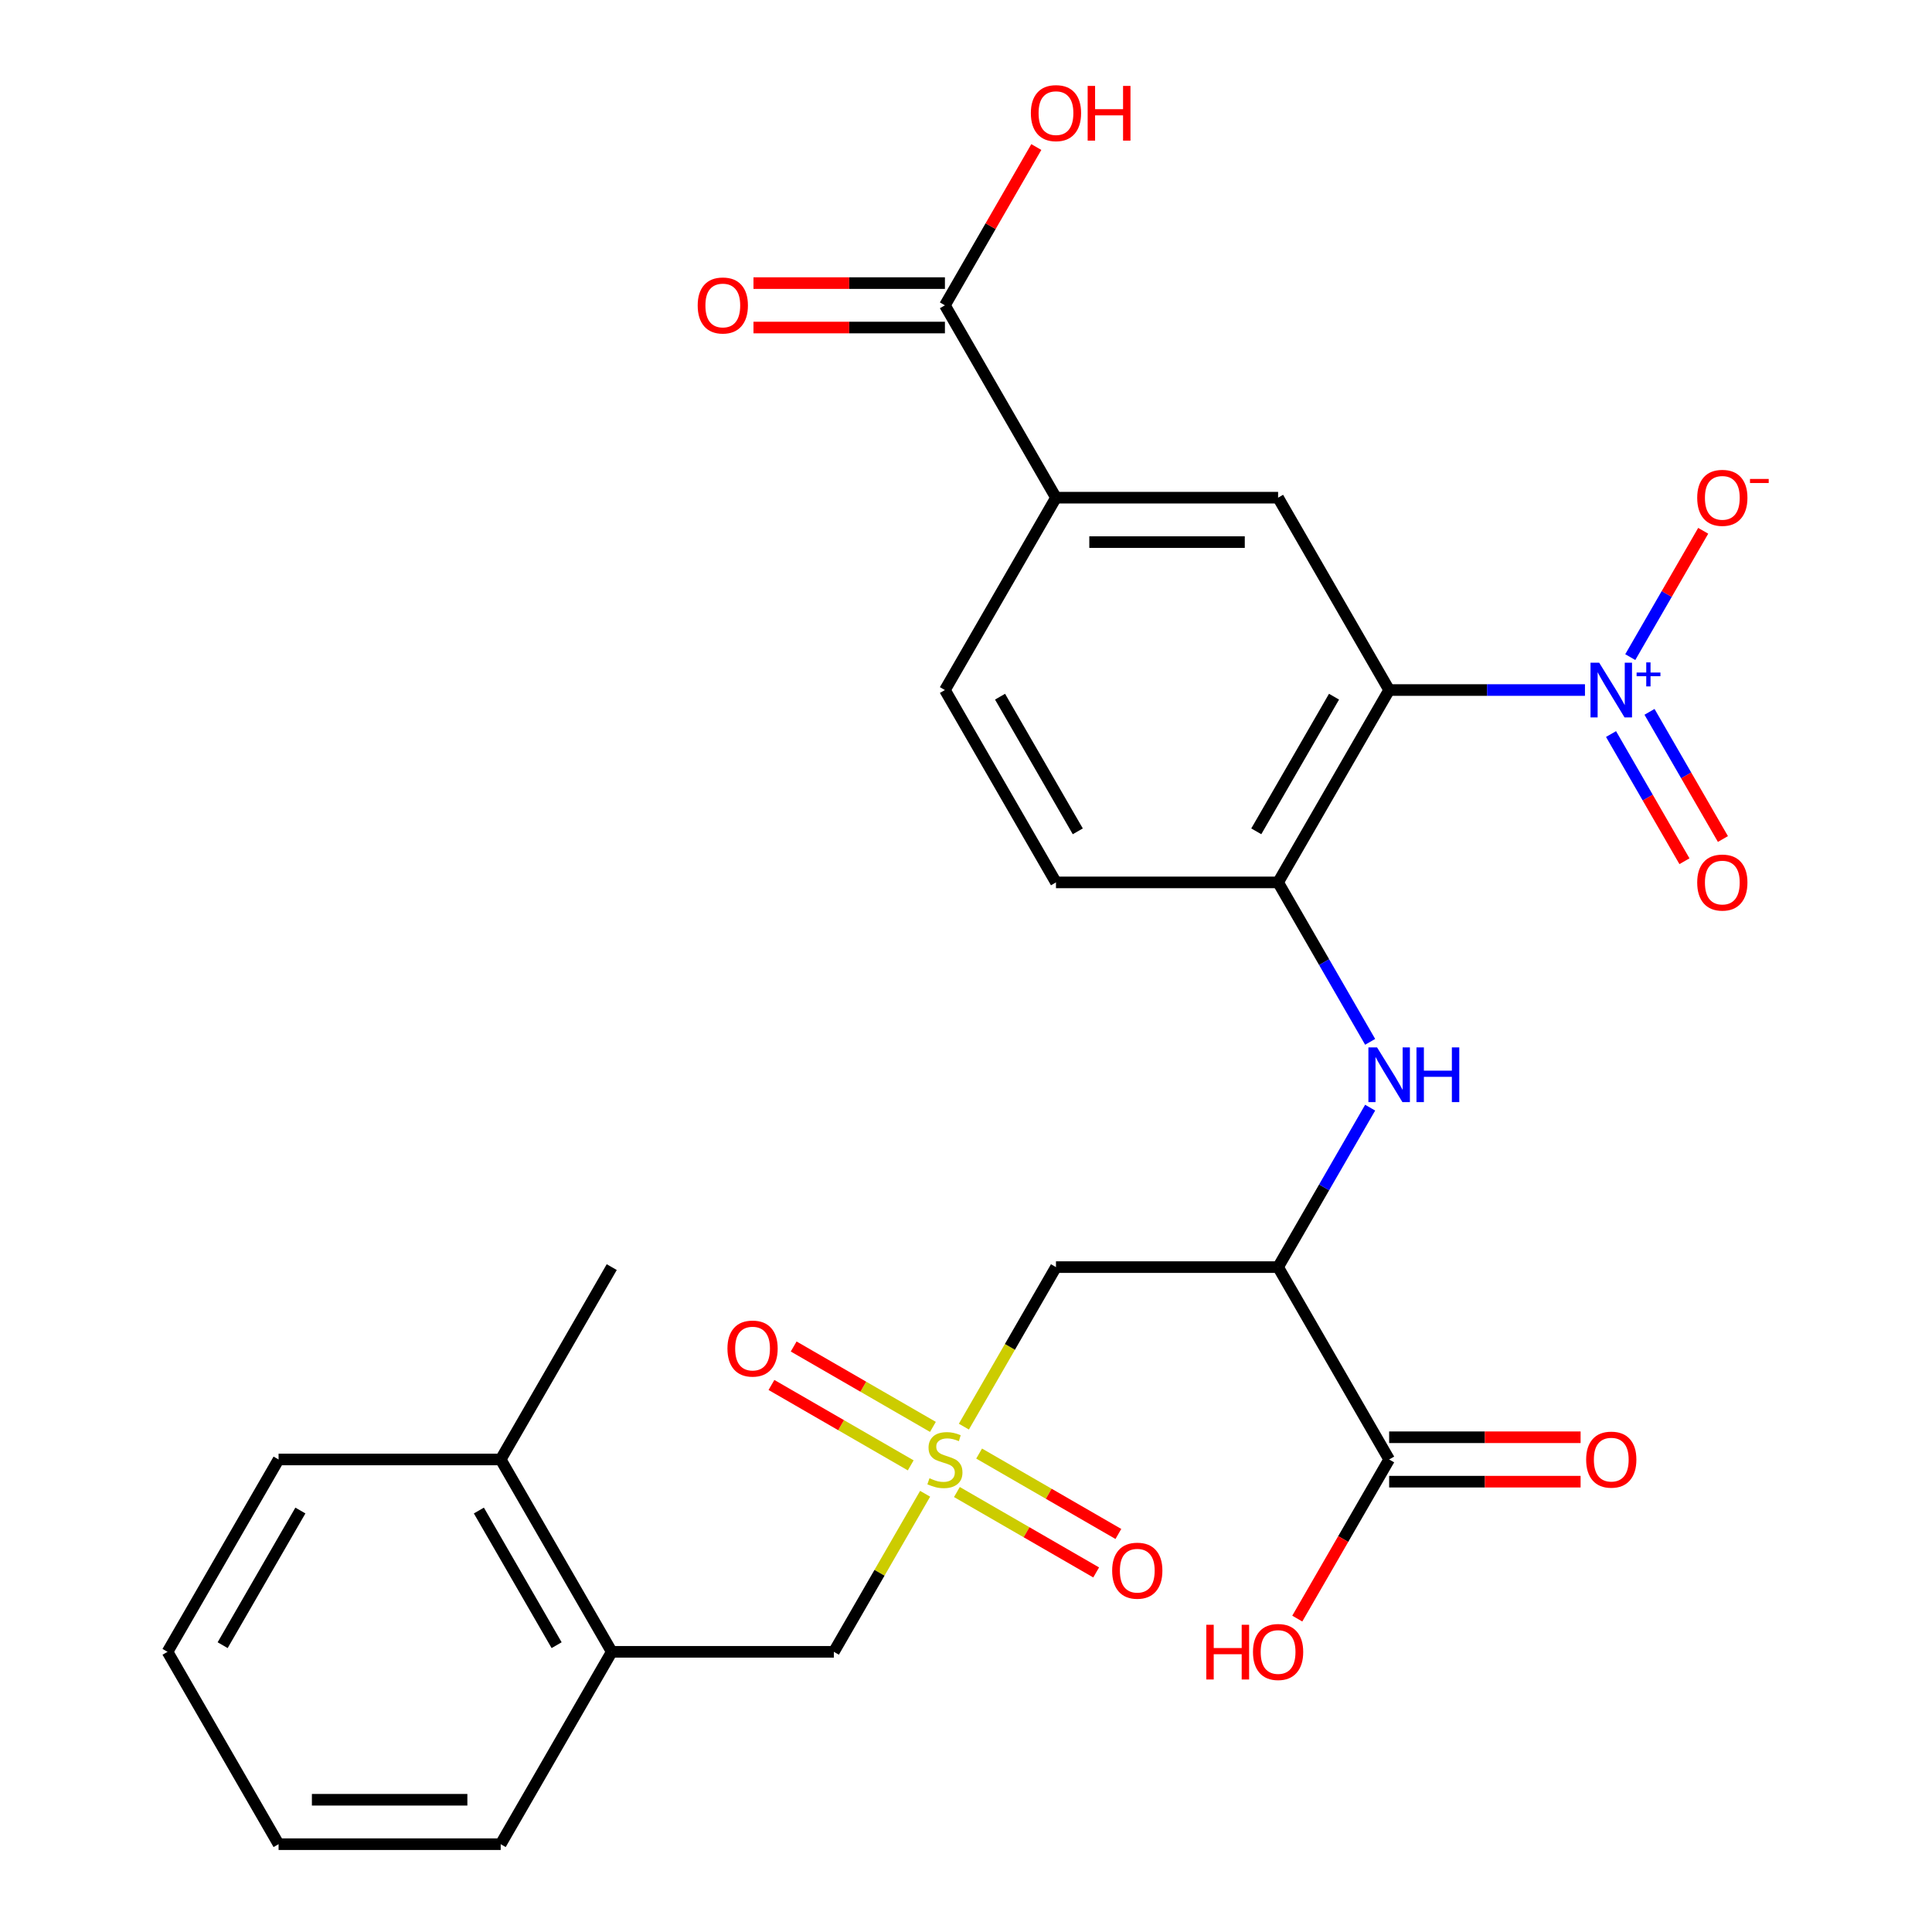 <?xml version='1.0' encoding='iso-8859-1'?>
<svg version='1.1' baseProfile='full'
              xmlns='http://www.w3.org/2000/svg'
                      xmlns:rdkit='http://www.rdkit.org/xml'
                      xmlns:xlink='http://www.w3.org/1999/xlink'
                  xml:space='preserve'
width='1000px' height='1000px' viewBox='0 0 1000 1000'>
<!-- END OF HEADER -->
<rect style='opacity:1.0;fill:#FFFFFF;stroke:none' width='1000' height='1000' x='0' y='0'> </rect>
<path class='bond-1' d='M 719.022,357.162 L 769.698,357.162' style='fill:none;fill-rule:evenodd;stroke:#000000;stroke-width:6px;stroke-linecap:butt;stroke-linejoin:miter;stroke-opacity:1' />
<path class='bond-1' d='M 769.698,357.162 L 820.375,357.162' style='fill:none;fill-rule:evenodd;stroke:#0000FF;stroke-width:6px;stroke-linecap:butt;stroke-linejoin:miter;stroke-opacity:1' />
<path class='bond-4' d='M 719.022,357.162 L 661.539,456.726' style='fill:none;fill-rule:evenodd;stroke:#000000;stroke-width:6px;stroke-linecap:butt;stroke-linejoin:miter;stroke-opacity:1' />
<path class='bond-4' d='M 690.487,360.6 L 650.249,430.295' style='fill:none;fill-rule:evenodd;stroke:#000000;stroke-width:6px;stroke-linecap:butt;stroke-linejoin:miter;stroke-opacity:1' />
<path class='bond-6' d='M 719.022,357.162 L 661.539,257.598' style='fill:none;fill-rule:evenodd;stroke:#000000;stroke-width:6px;stroke-linecap:butt;stroke-linejoin:miter;stroke-opacity:1' />
<path class='bond-0' d='M 498.901,738.423 L 522.737,697.139' style='fill:none;fill-rule:evenodd;stroke:#CCCC00;stroke-width:6px;stroke-linecap:butt;stroke-linejoin:miter;stroke-opacity:1' />
<path class='bond-0' d='M 522.737,697.139 L 546.572,655.854' style='fill:none;fill-rule:evenodd;stroke:#000000;stroke-width:6px;stroke-linecap:butt;stroke-linejoin:miter;stroke-opacity:1' />
<path class='bond-10' d='M 478.839,773.172 L 455.222,814.077' style='fill:none;fill-rule:evenodd;stroke:#CCCC00;stroke-width:6px;stroke-linecap:butt;stroke-linejoin:miter;stroke-opacity:1' />
<path class='bond-10' d='M 455.222,814.077 L 431.606,854.982' style='fill:none;fill-rule:evenodd;stroke:#000000;stroke-width:6px;stroke-linecap:butt;stroke-linejoin:miter;stroke-opacity:1' />
<path class='bond-12' d='M 495.295,772.276 L 531.335,793.084' style='fill:none;fill-rule:evenodd;stroke:#CCCC00;stroke-width:6px;stroke-linecap:butt;stroke-linejoin:miter;stroke-opacity:1' />
<path class='bond-12' d='M 531.335,793.084 L 567.376,813.892' style='fill:none;fill-rule:evenodd;stroke:#FF0000;stroke-width:6px;stroke-linecap:butt;stroke-linejoin:miter;stroke-opacity:1' />
<path class='bond-12' d='M 506.792,752.363 L 542.832,773.171' style='fill:none;fill-rule:evenodd;stroke:#CCCC00;stroke-width:6px;stroke-linecap:butt;stroke-linejoin:miter;stroke-opacity:1' />
<path class='bond-12' d='M 542.832,773.171 L 578.872,793.979' style='fill:none;fill-rule:evenodd;stroke:#FF0000;stroke-width:6px;stroke-linecap:butt;stroke-linejoin:miter;stroke-opacity:1' />
<path class='bond-13' d='M 482.883,738.559 L 446.843,717.752' style='fill:none;fill-rule:evenodd;stroke:#CCCC00;stroke-width:6px;stroke-linecap:butt;stroke-linejoin:miter;stroke-opacity:1' />
<path class='bond-13' d='M 446.843,717.752 L 410.803,696.944' style='fill:none;fill-rule:evenodd;stroke:#FF0000;stroke-width:6px;stroke-linecap:butt;stroke-linejoin:miter;stroke-opacity:1' />
<path class='bond-13' d='M 471.387,758.472 L 435.346,737.664' style='fill:none;fill-rule:evenodd;stroke:#CCCC00;stroke-width:6px;stroke-linecap:butt;stroke-linejoin:miter;stroke-opacity:1' />
<path class='bond-13' d='M 435.346,737.664 L 399.306,716.856' style='fill:none;fill-rule:evenodd;stroke:#FF0000;stroke-width:6px;stroke-linecap:butt;stroke-linejoin:miter;stroke-opacity:1' />
<path class='bond-11' d='M 843.823,340.128 L 862.699,307.434' style='fill:none;fill-rule:evenodd;stroke:#0000FF;stroke-width:6px;stroke-linecap:butt;stroke-linejoin:miter;stroke-opacity:1' />
<path class='bond-11' d='M 862.699,307.434 L 881.575,274.74' style='fill:none;fill-rule:evenodd;stroke:#FF0000;stroke-width:6px;stroke-linecap:butt;stroke-linejoin:miter;stroke-opacity:1' />
<path class='bond-14' d='M 833.867,379.944 L 852.87,412.858' style='fill:none;fill-rule:evenodd;stroke:#0000FF;stroke-width:6px;stroke-linecap:butt;stroke-linejoin:miter;stroke-opacity:1' />
<path class='bond-14' d='M 852.87,412.858 L 871.872,445.772' style='fill:none;fill-rule:evenodd;stroke:#FF0000;stroke-width:6px;stroke-linecap:butt;stroke-linejoin:miter;stroke-opacity:1' />
<path class='bond-14' d='M 853.78,368.448 L 872.782,401.361' style='fill:none;fill-rule:evenodd;stroke:#0000FF;stroke-width:6px;stroke-linecap:butt;stroke-linejoin:miter;stroke-opacity:1' />
<path class='bond-14' d='M 872.782,401.361 L 891.785,434.275' style='fill:none;fill-rule:evenodd;stroke:#FF0000;stroke-width:6px;stroke-linecap:butt;stroke-linejoin:miter;stroke-opacity:1' />
<path class='bond-2' d='M 661.539,655.854 L 685.363,614.589' style='fill:none;fill-rule:evenodd;stroke:#000000;stroke-width:6px;stroke-linecap:butt;stroke-linejoin:miter;stroke-opacity:1' />
<path class='bond-2' d='M 685.363,614.589 L 709.187,573.324' style='fill:none;fill-rule:evenodd;stroke:#0000FF;stroke-width:6px;stroke-linecap:butt;stroke-linejoin:miter;stroke-opacity:1' />
<path class='bond-3' d='M 661.539,655.854 L 546.572,655.854' style='fill:none;fill-rule:evenodd;stroke:#000000;stroke-width:6px;stroke-linecap:butt;stroke-linejoin:miter;stroke-opacity:1' />
<path class='bond-7' d='M 661.539,655.854 L 719.022,755.418' style='fill:none;fill-rule:evenodd;stroke:#000000;stroke-width:6px;stroke-linecap:butt;stroke-linejoin:miter;stroke-opacity:1' />
<path class='bond-5' d='M 661.539,456.726 L 685.363,497.991' style='fill:none;fill-rule:evenodd;stroke:#000000;stroke-width:6px;stroke-linecap:butt;stroke-linejoin:miter;stroke-opacity:1' />
<path class='bond-5' d='M 685.363,497.991 L 709.187,539.256' style='fill:none;fill-rule:evenodd;stroke:#0000FF;stroke-width:6px;stroke-linecap:butt;stroke-linejoin:miter;stroke-opacity:1' />
<path class='bond-16' d='M 661.539,456.726 L 546.572,456.726' style='fill:none;fill-rule:evenodd;stroke:#000000;stroke-width:6px;stroke-linecap:butt;stroke-linejoin:miter;stroke-opacity:1' />
<path class='bond-8' d='M 661.539,257.598 L 546.572,257.598' style='fill:none;fill-rule:evenodd;stroke:#000000;stroke-width:6px;stroke-linecap:butt;stroke-linejoin:miter;stroke-opacity:1' />
<path class='bond-8' d='M 644.294,280.591 L 563.817,280.591' style='fill:none;fill-rule:evenodd;stroke:#000000;stroke-width:6px;stroke-linecap:butt;stroke-linejoin:miter;stroke-opacity:1' />
<path class='bond-17' d='M 719.022,766.914 L 768.568,766.914' style='fill:none;fill-rule:evenodd;stroke:#000000;stroke-width:6px;stroke-linecap:butt;stroke-linejoin:miter;stroke-opacity:1' />
<path class='bond-17' d='M 768.568,766.914 L 818.115,766.914' style='fill:none;fill-rule:evenodd;stroke:#FF0000;stroke-width:6px;stroke-linecap:butt;stroke-linejoin:miter;stroke-opacity:1' />
<path class='bond-17' d='M 719.022,743.921 L 768.568,743.921' style='fill:none;fill-rule:evenodd;stroke:#000000;stroke-width:6px;stroke-linecap:butt;stroke-linejoin:miter;stroke-opacity:1' />
<path class='bond-17' d='M 768.568,743.921 L 818.115,743.921' style='fill:none;fill-rule:evenodd;stroke:#FF0000;stroke-width:6px;stroke-linecap:butt;stroke-linejoin:miter;stroke-opacity:1' />
<path class='bond-21' d='M 719.022,755.418 L 695.244,796.602' style='fill:none;fill-rule:evenodd;stroke:#000000;stroke-width:6px;stroke-linecap:butt;stroke-linejoin:miter;stroke-opacity:1' />
<path class='bond-21' d='M 695.244,796.602 L 671.466,837.787' style='fill:none;fill-rule:evenodd;stroke:#FF0000;stroke-width:6px;stroke-linecap:butt;stroke-linejoin:miter;stroke-opacity:1' />
<path class='bond-9' d='M 546.572,257.598 L 489.089,158.034' style='fill:none;fill-rule:evenodd;stroke:#000000;stroke-width:6px;stroke-linecap:butt;stroke-linejoin:miter;stroke-opacity:1' />
<path class='bond-19' d='M 546.572,257.598 L 489.089,357.162' style='fill:none;fill-rule:evenodd;stroke:#000000;stroke-width:6px;stroke-linecap:butt;stroke-linejoin:miter;stroke-opacity:1' />
<path class='bond-18' d='M 489.089,146.537 L 439.543,146.537' style='fill:none;fill-rule:evenodd;stroke:#000000;stroke-width:6px;stroke-linecap:butt;stroke-linejoin:miter;stroke-opacity:1' />
<path class='bond-18' d='M 439.543,146.537 L 389.997,146.537' style='fill:none;fill-rule:evenodd;stroke:#FF0000;stroke-width:6px;stroke-linecap:butt;stroke-linejoin:miter;stroke-opacity:1' />
<path class='bond-18' d='M 489.089,169.531 L 439.543,169.531' style='fill:none;fill-rule:evenodd;stroke:#000000;stroke-width:6px;stroke-linecap:butt;stroke-linejoin:miter;stroke-opacity:1' />
<path class='bond-18' d='M 439.543,169.531 L 389.997,169.531' style='fill:none;fill-rule:evenodd;stroke:#FF0000;stroke-width:6px;stroke-linecap:butt;stroke-linejoin:miter;stroke-opacity:1' />
<path class='bond-22' d='M 489.089,158.034 L 512.74,117.069' style='fill:none;fill-rule:evenodd;stroke:#000000;stroke-width:6px;stroke-linecap:butt;stroke-linejoin:miter;stroke-opacity:1' />
<path class='bond-22' d='M 512.74,117.069 L 536.391,76.104' style='fill:none;fill-rule:evenodd;stroke:#FF0000;stroke-width:6px;stroke-linecap:butt;stroke-linejoin:miter;stroke-opacity:1' />
<path class='bond-15' d='M 431.606,854.982 L 316.639,854.982' style='fill:none;fill-rule:evenodd;stroke:#000000;stroke-width:6px;stroke-linecap:butt;stroke-linejoin:miter;stroke-opacity:1' />
<path class='bond-20' d='M 316.639,854.982 L 259.156,755.418' style='fill:none;fill-rule:evenodd;stroke:#000000;stroke-width:6px;stroke-linecap:butt;stroke-linejoin:miter;stroke-opacity:1' />
<path class='bond-20' d='M 288.104,851.544 L 247.866,781.849' style='fill:none;fill-rule:evenodd;stroke:#000000;stroke-width:6px;stroke-linecap:butt;stroke-linejoin:miter;stroke-opacity:1' />
<path class='bond-23' d='M 316.639,854.982 L 259.156,954.545' style='fill:none;fill-rule:evenodd;stroke:#000000;stroke-width:6px;stroke-linecap:butt;stroke-linejoin:miter;stroke-opacity:1' />
<path class='bond-28' d='M 546.572,456.726 L 489.089,357.162' style='fill:none;fill-rule:evenodd;stroke:#000000;stroke-width:6px;stroke-linecap:butt;stroke-linejoin:miter;stroke-opacity:1' />
<path class='bond-28' d='M 557.863,430.295 L 517.624,360.6' style='fill:none;fill-rule:evenodd;stroke:#000000;stroke-width:6px;stroke-linecap:butt;stroke-linejoin:miter;stroke-opacity:1' />
<path class='bond-24' d='M 259.156,755.418 L 316.639,655.854' style='fill:none;fill-rule:evenodd;stroke:#000000;stroke-width:6px;stroke-linecap:butt;stroke-linejoin:miter;stroke-opacity:1' />
<path class='bond-25' d='M 259.156,755.418 L 144.19,755.418' style='fill:none;fill-rule:evenodd;stroke:#000000;stroke-width:6px;stroke-linecap:butt;stroke-linejoin:miter;stroke-opacity:1' />
<path class='bond-26' d='M 259.156,954.545 L 144.19,954.545' style='fill:none;fill-rule:evenodd;stroke:#000000;stroke-width:6px;stroke-linecap:butt;stroke-linejoin:miter;stroke-opacity:1' />
<path class='bond-26' d='M 241.911,931.552 L 161.435,931.552' style='fill:none;fill-rule:evenodd;stroke:#000000;stroke-width:6px;stroke-linecap:butt;stroke-linejoin:miter;stroke-opacity:1' />
<path class='bond-29' d='M 144.19,755.418 L 86.706,854.982' style='fill:none;fill-rule:evenodd;stroke:#000000;stroke-width:6px;stroke-linecap:butt;stroke-linejoin:miter;stroke-opacity:1' />
<path class='bond-29' d='M 155.48,781.849 L 115.242,851.544' style='fill:none;fill-rule:evenodd;stroke:#000000;stroke-width:6px;stroke-linecap:butt;stroke-linejoin:miter;stroke-opacity:1' />
<path class='bond-27' d='M 144.19,954.545 L 86.706,854.982' style='fill:none;fill-rule:evenodd;stroke:#000000;stroke-width:6px;stroke-linecap:butt;stroke-linejoin:miter;stroke-opacity:1' />
<path  class='atom-1' d='M 481.089 765.138
Q 481.409 765.258, 482.729 765.818
Q 484.049 766.378, 485.489 766.738
Q 486.969 767.058, 488.409 767.058
Q 491.089 767.058, 492.649 765.778
Q 494.209 764.458, 494.209 762.178
Q 494.209 760.618, 493.409 759.658
Q 492.649 758.698, 491.449 758.178
Q 490.249 757.658, 488.249 757.058
Q 485.729 756.298, 484.209 755.578
Q 482.729 754.858, 481.649 753.338
Q 480.609 751.818, 480.609 749.258
Q 480.609 745.698, 483.009 743.498
Q 485.449 741.298, 490.249 741.298
Q 493.529 741.298, 497.249 742.858
L 496.329 745.938
Q 492.929 744.538, 490.369 744.538
Q 487.609 744.538, 486.089 745.698
Q 484.569 746.818, 484.609 748.778
Q 484.609 750.298, 485.369 751.218
Q 486.169 752.138, 487.289 752.658
Q 488.449 753.178, 490.369 753.778
Q 492.929 754.578, 494.449 755.378
Q 495.969 756.178, 497.049 757.818
Q 498.169 759.418, 498.169 762.178
Q 498.169 766.098, 495.529 768.218
Q 492.929 770.298, 488.569 770.298
Q 486.049 770.298, 484.129 769.738
Q 482.249 769.218, 480.009 768.298
L 481.089 765.138
' fill='#CCCC00'/>
<path  class='atom-2' d='M 827.729 343.002
L 837.009 358.002
Q 837.929 359.482, 839.409 362.162
Q 840.889 364.842, 840.969 365.002
L 840.969 343.002
L 844.729 343.002
L 844.729 371.322
L 840.849 371.322
L 830.889 354.922
Q 829.729 353.002, 828.489 350.802
Q 827.289 348.602, 826.929 347.922
L 826.929 371.322
L 823.249 371.322
L 823.249 343.002
L 827.729 343.002
' fill='#0000FF'/>
<path  class='atom-2' d='M 847.105 348.107
L 852.094 348.107
L 852.094 342.853
L 854.312 342.853
L 854.312 348.107
L 859.433 348.107
L 859.433 350.007
L 854.312 350.007
L 854.312 355.287
L 852.094 355.287
L 852.094 350.007
L 847.105 350.007
L 847.105 348.107
' fill='#0000FF'/>
<path  class='atom-6' d='M 712.762 542.13
L 722.042 557.13
Q 722.962 558.61, 724.442 561.29
Q 725.922 563.97, 726.002 564.13
L 726.002 542.13
L 729.762 542.13
L 729.762 570.45
L 725.882 570.45
L 715.922 554.05
Q 714.762 552.13, 713.522 549.93
Q 712.322 547.73, 711.962 547.05
L 711.962 570.45
L 708.282 570.45
L 708.282 542.13
L 712.762 542.13
' fill='#0000FF'/>
<path  class='atom-6' d='M 733.162 542.13
L 737.002 542.13
L 737.002 554.17
L 751.482 554.17
L 751.482 542.13
L 755.322 542.13
L 755.322 570.45
L 751.482 570.45
L 751.482 557.37
L 737.002 557.37
L 737.002 570.45
L 733.162 570.45
L 733.162 542.13
' fill='#0000FF'/>
<path  class='atom-12' d='M 878.472 257.678
Q 878.472 250.878, 881.832 247.078
Q 885.192 243.278, 891.472 243.278
Q 897.752 243.278, 901.112 247.078
Q 904.472 250.878, 904.472 257.678
Q 904.472 264.558, 901.072 268.478
Q 897.672 272.358, 891.472 272.358
Q 885.232 272.358, 881.832 268.478
Q 878.472 264.598, 878.472 257.678
M 891.472 269.158
Q 895.792 269.158, 898.112 266.278
Q 900.472 263.358, 900.472 257.678
Q 900.472 252.118, 898.112 249.318
Q 895.792 246.478, 891.472 246.478
Q 887.152 246.478, 884.792 249.278
Q 882.472 252.078, 882.472 257.678
Q 882.472 263.398, 884.792 266.278
Q 887.152 269.158, 891.472 269.158
' fill='#FF0000'/>
<path  class='atom-12' d='M 905.792 247.9
L 915.481 247.9
L 915.481 250.012
L 905.792 250.012
L 905.792 247.9
' fill='#FF0000'/>
<path  class='atom-13' d='M 575.653 812.981
Q 575.653 806.181, 579.013 802.381
Q 582.373 798.581, 588.653 798.581
Q 594.933 798.581, 598.293 802.381
Q 601.653 806.181, 601.653 812.981
Q 601.653 819.861, 598.253 823.781
Q 594.853 827.661, 588.653 827.661
Q 582.413 827.661, 579.013 823.781
Q 575.653 819.901, 575.653 812.981
M 588.653 824.461
Q 592.973 824.461, 595.293 821.581
Q 597.653 818.661, 597.653 812.981
Q 597.653 807.421, 595.293 804.621
Q 592.973 801.781, 588.653 801.781
Q 584.333 801.781, 581.973 804.581
Q 579.653 807.381, 579.653 812.981
Q 579.653 818.701, 581.973 821.581
Q 584.333 824.461, 588.653 824.461
' fill='#FF0000'/>
<path  class='atom-14' d='M 376.525 698.014
Q 376.525 691.214, 379.885 687.414
Q 383.245 683.614, 389.525 683.614
Q 395.805 683.614, 399.165 687.414
Q 402.525 691.214, 402.525 698.014
Q 402.525 704.894, 399.125 708.814
Q 395.725 712.694, 389.525 712.694
Q 383.285 712.694, 379.885 708.814
Q 376.525 704.934, 376.525 698.014
M 389.525 709.494
Q 393.845 709.494, 396.165 706.614
Q 398.525 703.694, 398.525 698.014
Q 398.525 692.454, 396.165 689.654
Q 393.845 686.814, 389.525 686.814
Q 385.205 686.814, 382.845 689.614
Q 380.525 692.414, 380.525 698.014
Q 380.525 703.734, 382.845 706.614
Q 385.205 709.494, 389.525 709.494
' fill='#FF0000'/>
<path  class='atom-15' d='M 878.472 456.806
Q 878.472 450.006, 881.832 446.206
Q 885.192 442.406, 891.472 442.406
Q 897.752 442.406, 901.112 446.206
Q 904.472 450.006, 904.472 456.806
Q 904.472 463.686, 901.072 467.606
Q 897.672 471.486, 891.472 471.486
Q 885.232 471.486, 881.832 467.606
Q 878.472 463.726, 878.472 456.806
M 891.472 468.286
Q 895.792 468.286, 898.112 465.406
Q 900.472 462.486, 900.472 456.806
Q 900.472 451.246, 898.112 448.446
Q 895.792 445.606, 891.472 445.606
Q 887.152 445.606, 884.792 448.406
Q 882.472 451.206, 882.472 456.806
Q 882.472 462.526, 884.792 465.406
Q 887.152 468.286, 891.472 468.286
' fill='#FF0000'/>
<path  class='atom-18' d='M 820.989 755.498
Q 820.989 748.698, 824.349 744.898
Q 827.709 741.098, 833.989 741.098
Q 840.269 741.098, 843.629 744.898
Q 846.989 748.698, 846.989 755.498
Q 846.989 762.378, 843.589 766.298
Q 840.189 770.178, 833.989 770.178
Q 827.749 770.178, 824.349 766.298
Q 820.989 762.418, 820.989 755.498
M 833.989 766.978
Q 838.309 766.978, 840.629 764.098
Q 842.989 761.178, 842.989 755.498
Q 842.989 749.938, 840.629 747.138
Q 838.309 744.298, 833.989 744.298
Q 829.669 744.298, 827.309 747.098
Q 824.989 749.898, 824.989 755.498
Q 824.989 761.218, 827.309 764.098
Q 829.669 766.978, 833.989 766.978
' fill='#FF0000'/>
<path  class='atom-19' d='M 361.123 158.114
Q 361.123 151.314, 364.483 147.514
Q 367.843 143.714, 374.123 143.714
Q 380.403 143.714, 383.763 147.514
Q 387.123 151.314, 387.123 158.114
Q 387.123 164.994, 383.723 168.914
Q 380.323 172.794, 374.123 172.794
Q 367.883 172.794, 364.483 168.914
Q 361.123 165.034, 361.123 158.114
M 374.123 169.594
Q 378.443 169.594, 380.763 166.714
Q 383.123 163.794, 383.123 158.114
Q 383.123 152.554, 380.763 149.754
Q 378.443 146.914, 374.123 146.914
Q 369.803 146.914, 367.443 149.714
Q 365.123 152.514, 365.123 158.114
Q 365.123 163.834, 367.443 166.714
Q 369.803 169.594, 374.123 169.594
' fill='#FF0000'/>
<path  class='atom-22' d='M 624.379 840.982
L 628.219 840.982
L 628.219 853.022
L 642.699 853.022
L 642.699 840.982
L 646.539 840.982
L 646.539 869.302
L 642.699 869.302
L 642.699 856.222
L 628.219 856.222
L 628.219 869.302
L 624.379 869.302
L 624.379 840.982
' fill='#FF0000'/>
<path  class='atom-22' d='M 648.539 855.062
Q 648.539 848.262, 651.899 844.462
Q 655.259 840.662, 661.539 840.662
Q 667.819 840.662, 671.179 844.462
Q 674.539 848.262, 674.539 855.062
Q 674.539 861.942, 671.139 865.862
Q 667.739 869.742, 661.539 869.742
Q 655.299 869.742, 651.899 865.862
Q 648.539 861.982, 648.539 855.062
M 661.539 866.542
Q 665.859 866.542, 668.179 863.662
Q 670.539 860.742, 670.539 855.062
Q 670.539 849.502, 668.179 846.702
Q 665.859 843.862, 661.539 843.862
Q 657.219 843.862, 654.859 846.662
Q 652.539 849.462, 652.539 855.062
Q 652.539 860.782, 654.859 863.662
Q 657.219 866.542, 661.539 866.542
' fill='#FF0000'/>
<path  class='atom-23' d='M 533.572 58.55
Q 533.572 51.75, 536.932 47.95
Q 540.292 44.15, 546.572 44.15
Q 552.852 44.15, 556.212 47.95
Q 559.572 51.75, 559.572 58.55
Q 559.572 65.43, 556.172 69.35
Q 552.772 73.23, 546.572 73.23
Q 540.332 73.23, 536.932 69.35
Q 533.572 65.47, 533.572 58.55
M 546.572 70.03
Q 550.892 70.03, 553.212 67.15
Q 555.572 64.23, 555.572 58.55
Q 555.572 52.99, 553.212 50.19
Q 550.892 47.35, 546.572 47.35
Q 542.252 47.35, 539.892 50.15
Q 537.572 52.95, 537.572 58.55
Q 537.572 64.27, 539.892 67.15
Q 542.252 70.03, 546.572 70.03
' fill='#FF0000'/>
<path  class='atom-23' d='M 562.972 44.47
L 566.812 44.47
L 566.812 56.51
L 581.292 56.51
L 581.292 44.47
L 585.132 44.47
L 585.132 72.79
L 581.292 72.79
L 581.292 59.71
L 566.812 59.71
L 566.812 72.79
L 562.972 72.79
L 562.972 44.47
' fill='#FF0000'/>
</svg>
